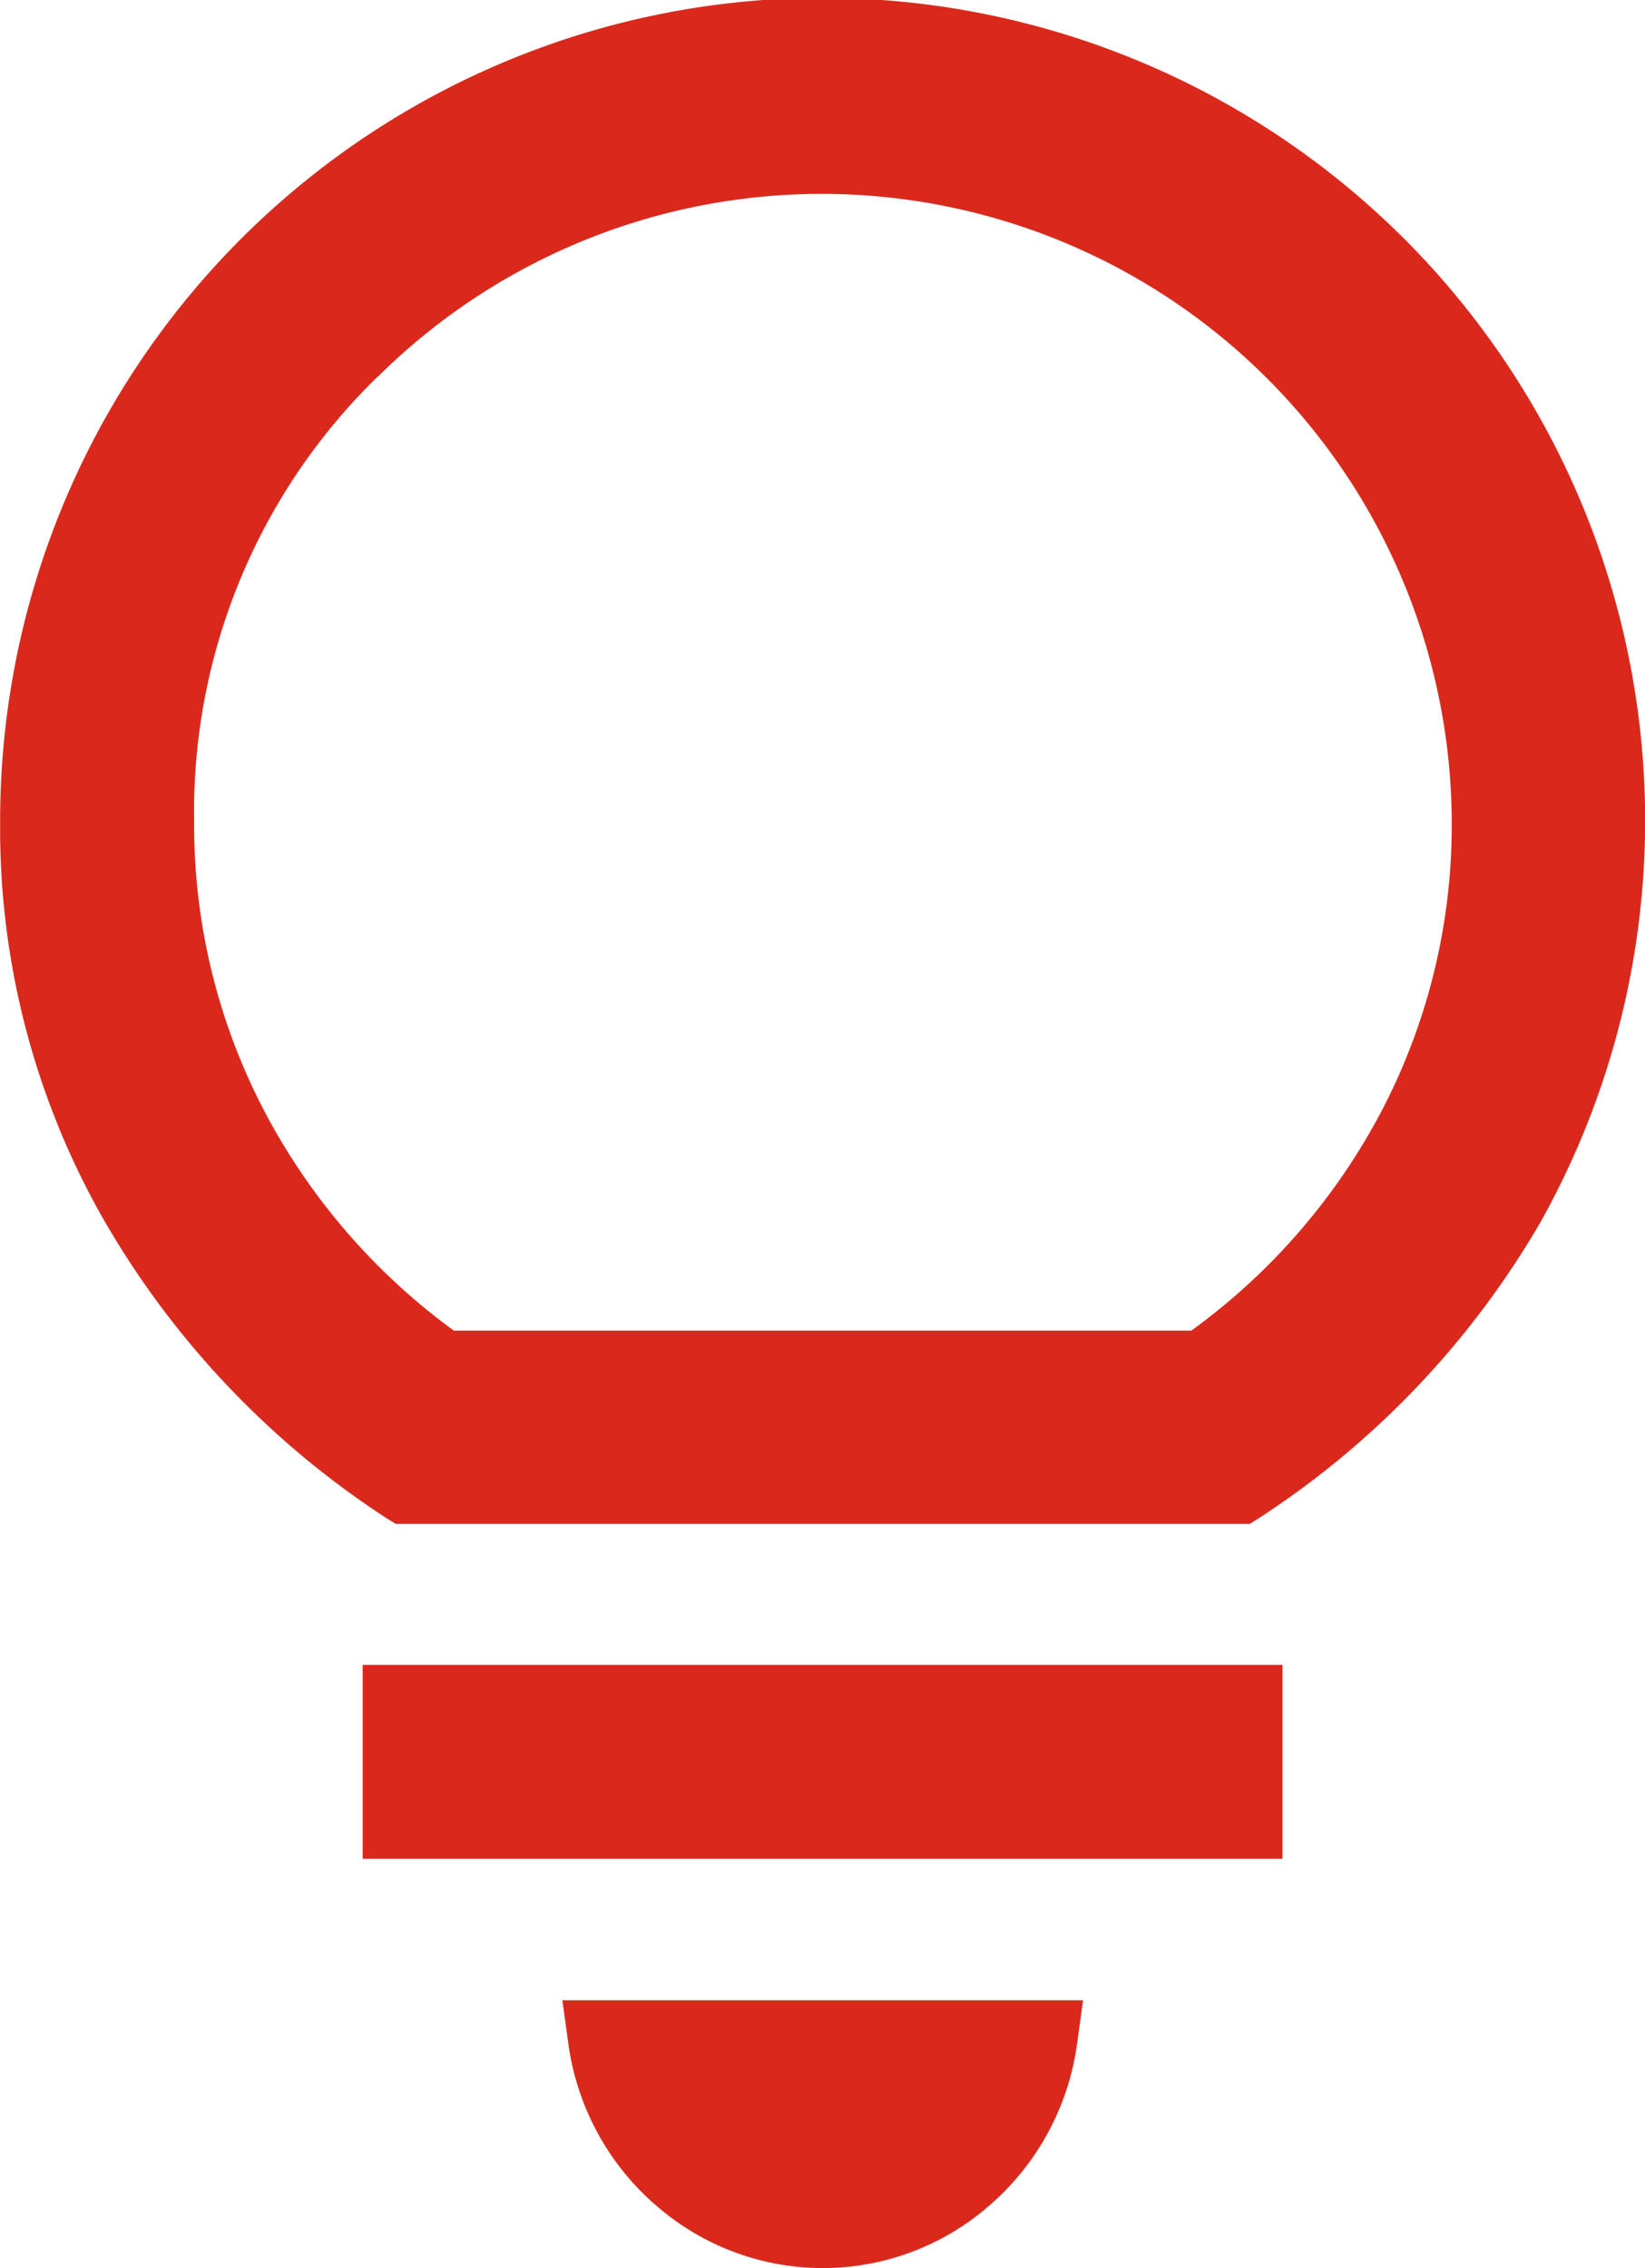 <?xml version="1.0" encoding="UTF-8"?> <svg xmlns="http://www.w3.org/2000/svg" width="11.244" height="15.499" viewBox="0 0 11.244 15.499"><path id="Union_42" data-name="Union 42" d="M19549.711,10787.054a1.78,1.78,0,0,1-.58-1.1l-.039-.284h3.559l-.039.284a1.78,1.78,0,0,1-.58,1.1,1.731,1.731,0,0,1-2.32,0Zm-1.984-2.351v-1.325h6.287v1.325Zm.227-2.288-.064-.039a6.014,6.014,0,0,1-1.928-2.031,5.388,5.388,0,0,1-.713-2.725,5.622,5.622,0,1,1,10.533,2.725,6,6,0,0,1-1.93,2.031l-.062.039Zm-.127-7.838a4.148,4.148,0,0,0-1.252,3.043,4.214,4.214,0,0,0,.48,1.974,4.372,4.372,0,0,0,1.295,1.5h5.041a4.357,4.357,0,0,0,1.3-1.5,4.214,4.214,0,0,0,.48-1.974,4.307,4.307,0,0,0-7.342-3.043Z" transform="translate(-19545.248 -10772.001)" fill="#da291c"></path></svg> 